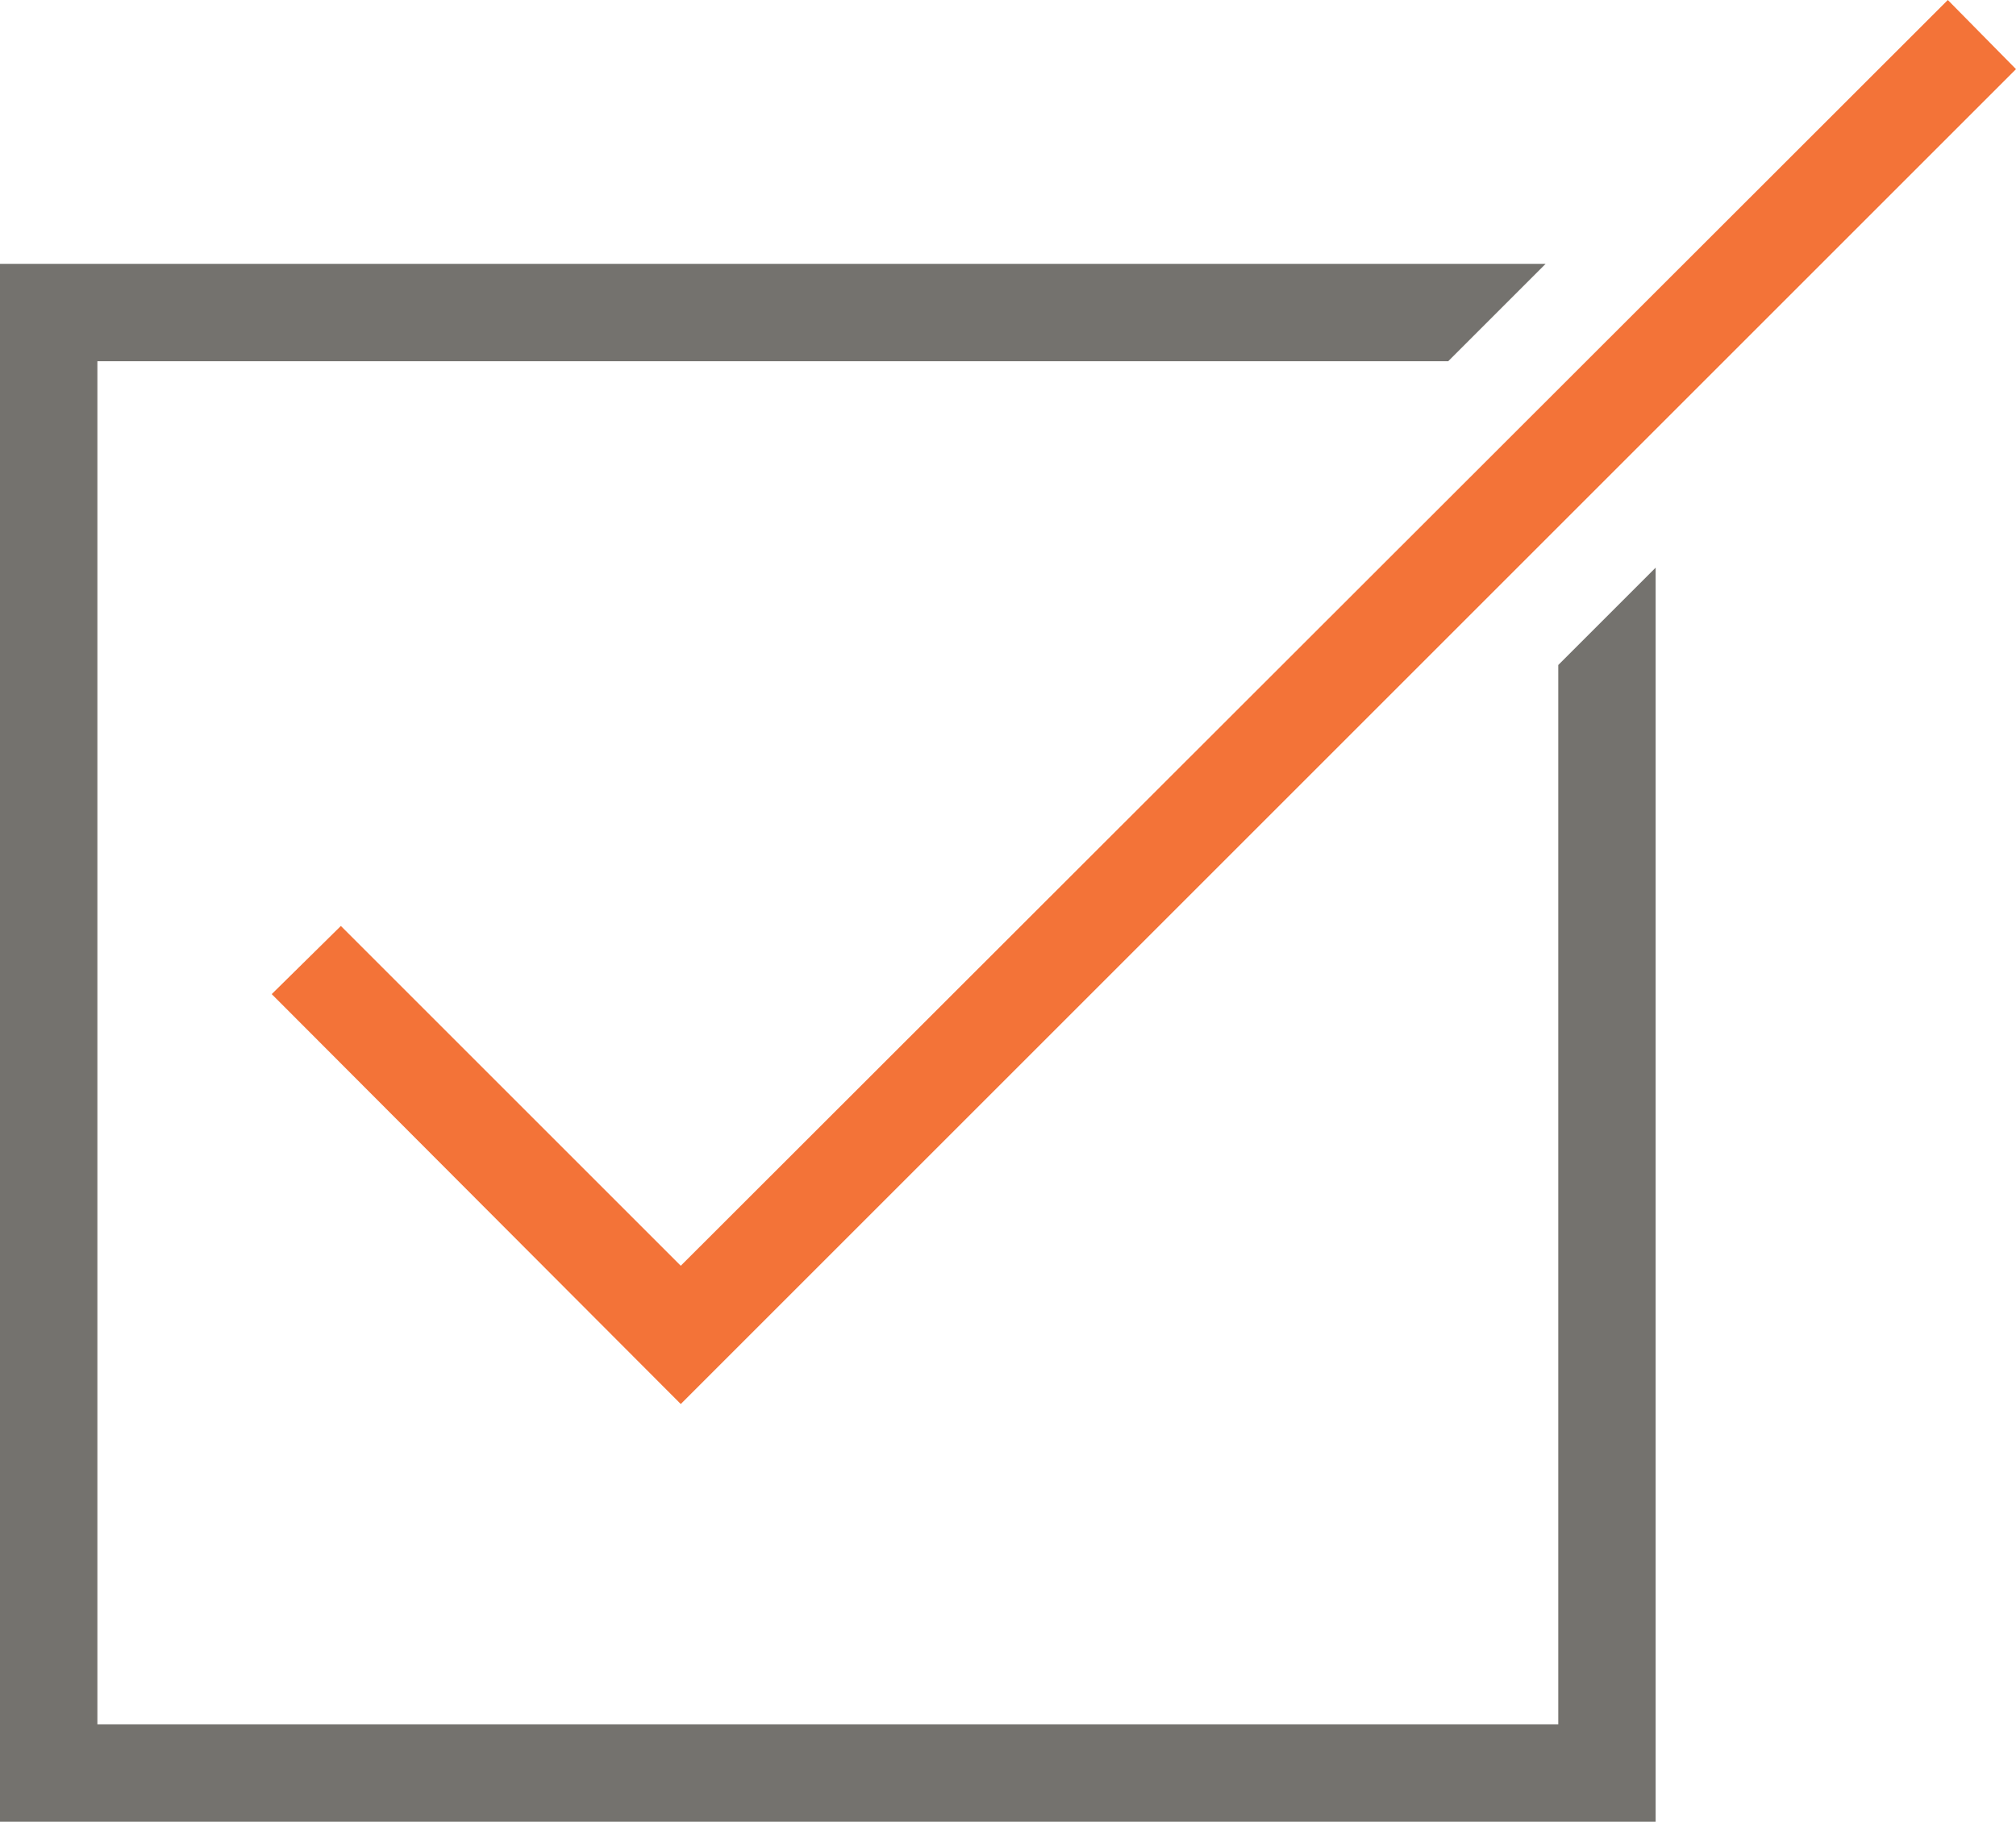 <?xml version="1.0" encoding="UTF-8"?>
<svg id="Layer_2" data-name="Layer 2" xmlns="http://www.w3.org/2000/svg" viewBox="0 0 20.7 18.71">
  <defs>
    <style>
      .cls-1 {
        fill: #74726e;
      }

      .cls-2 {
        fill: #f37338;
      }
    </style>
  </defs>
  <g id="Layer_2-2" data-name="Layer 2">
    <g id="Layer_1-2" data-name="Layer 1-2">
      <g id="Orange">
        <polygon class="cls-1" points="16 6.83 16 17.71 1 17.71 1 3.71 14.87 3.71 15.87 2.71 0 2.71 0 18.71 17 18.71 17 5.83 16 6.83"/>
        <polygon class="cls-2" points="6.99 14.42 2.79 10.21 3.5 9.51 6.99 13 20 0 20.7 .71 6.99 14.42"/>
      </g>
    </g>
  </g>
</svg>